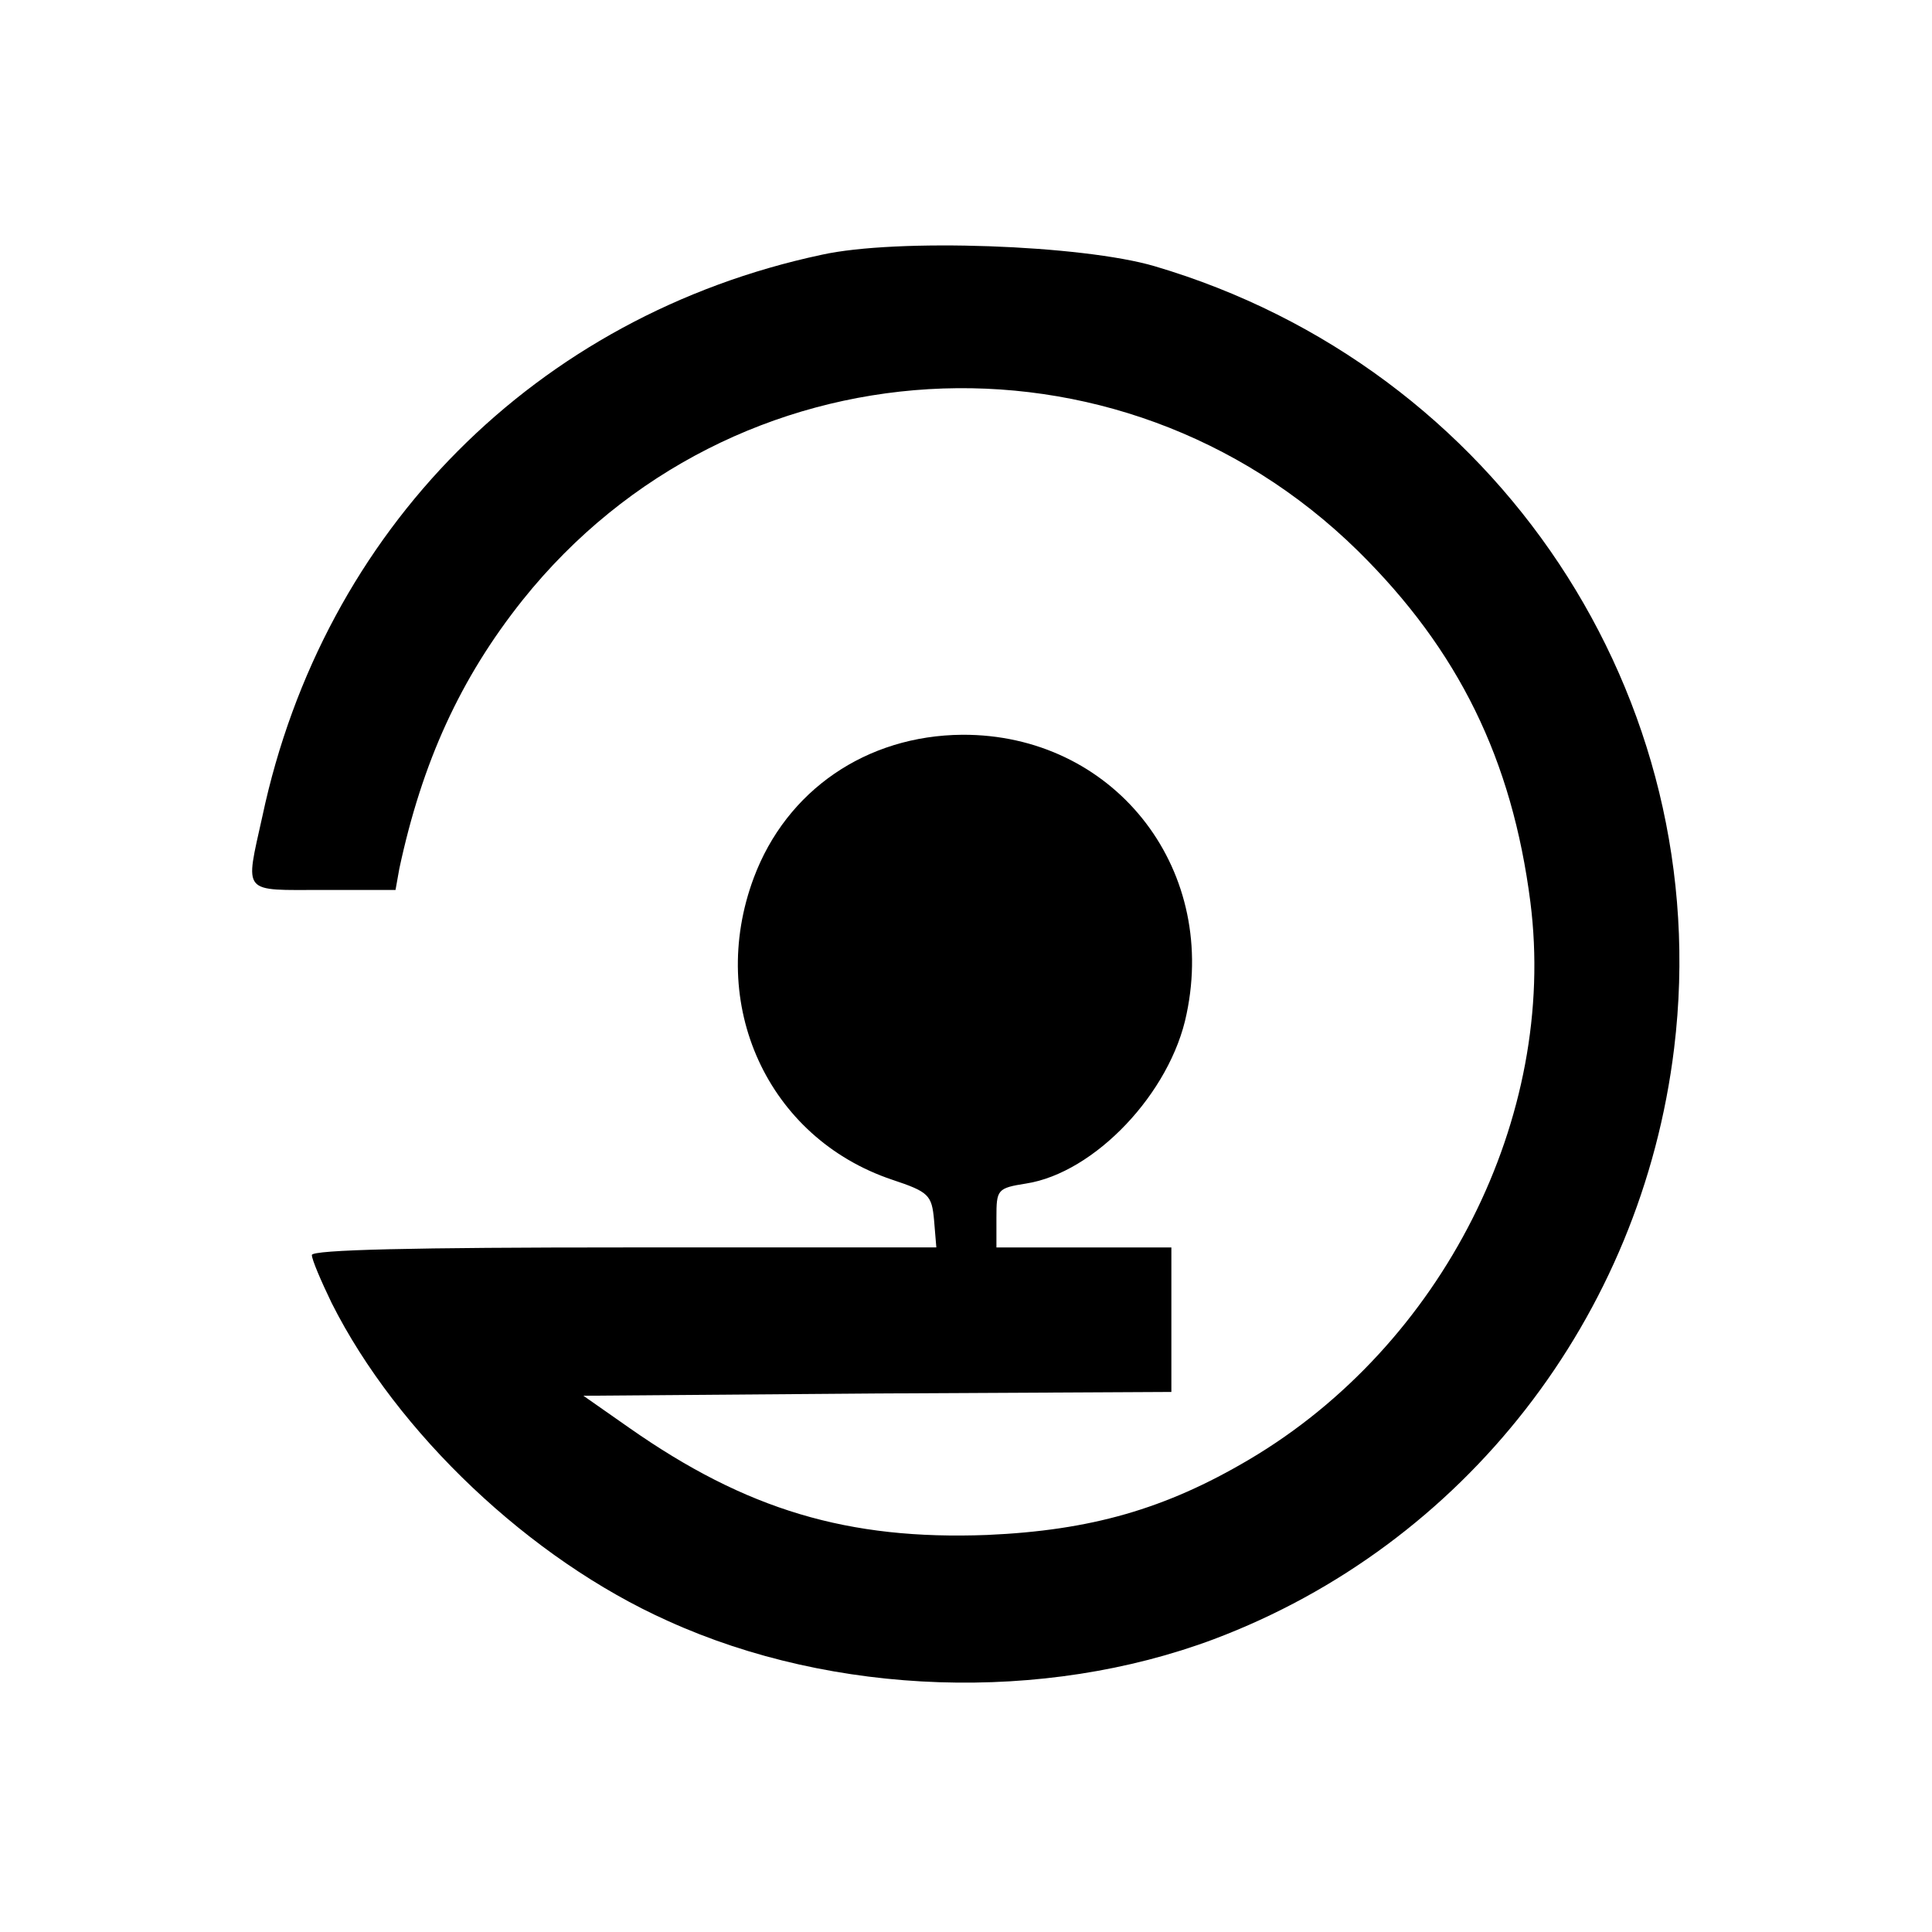 <?xml version="1.0" encoding="UTF-8" standalone="yes"?>
<svg version="1.0" xmlns="http://www.w3.org/2000/svg" width="100mm" height="100mm" viewBox="0 0 254 242" preserveAspectRatio="xMidYMid meet">
  <g transform="translate(0,242) scale(0.1,-0.1)" fill="#000000" stroke="none">
    <path d="M1080 2145 c-375 -80 -655 -362 -735 -738 -23 -104 -28 -97 80 -97
l95 0 5 28 c30 140 80 250 162 353 275 344 783 374 1098 65 133 -131 203 -275
227 -462 36 -283 -116 -583 -370 -733 -110 -65 -208 -93 -344 -99 -183 -7
-317 33 -471 141 l-60 42 386 3 387 2 0 95 0 95 -115 0 -115 0 0 39 c0 37 1
39 39 45 90 14 190 119 211 223 41 195 -98 368 -295 367 -126 -1 -231 -73
-274 -188 -62 -166 18 -342 182 -397 48 -16 52 -20 55 -53 l3 -36 -410 0
c-276 0 -411 -3 -411 -10 0 -6 12 -34 26 -63 86 -171 261 -337 442 -418 218
-99 494 -108 718 -24 329 124 562 423 605 777 56 461 -232 895 -683 1028 -95
28 -339 37 -438 15z"/>
  </g>
</svg>